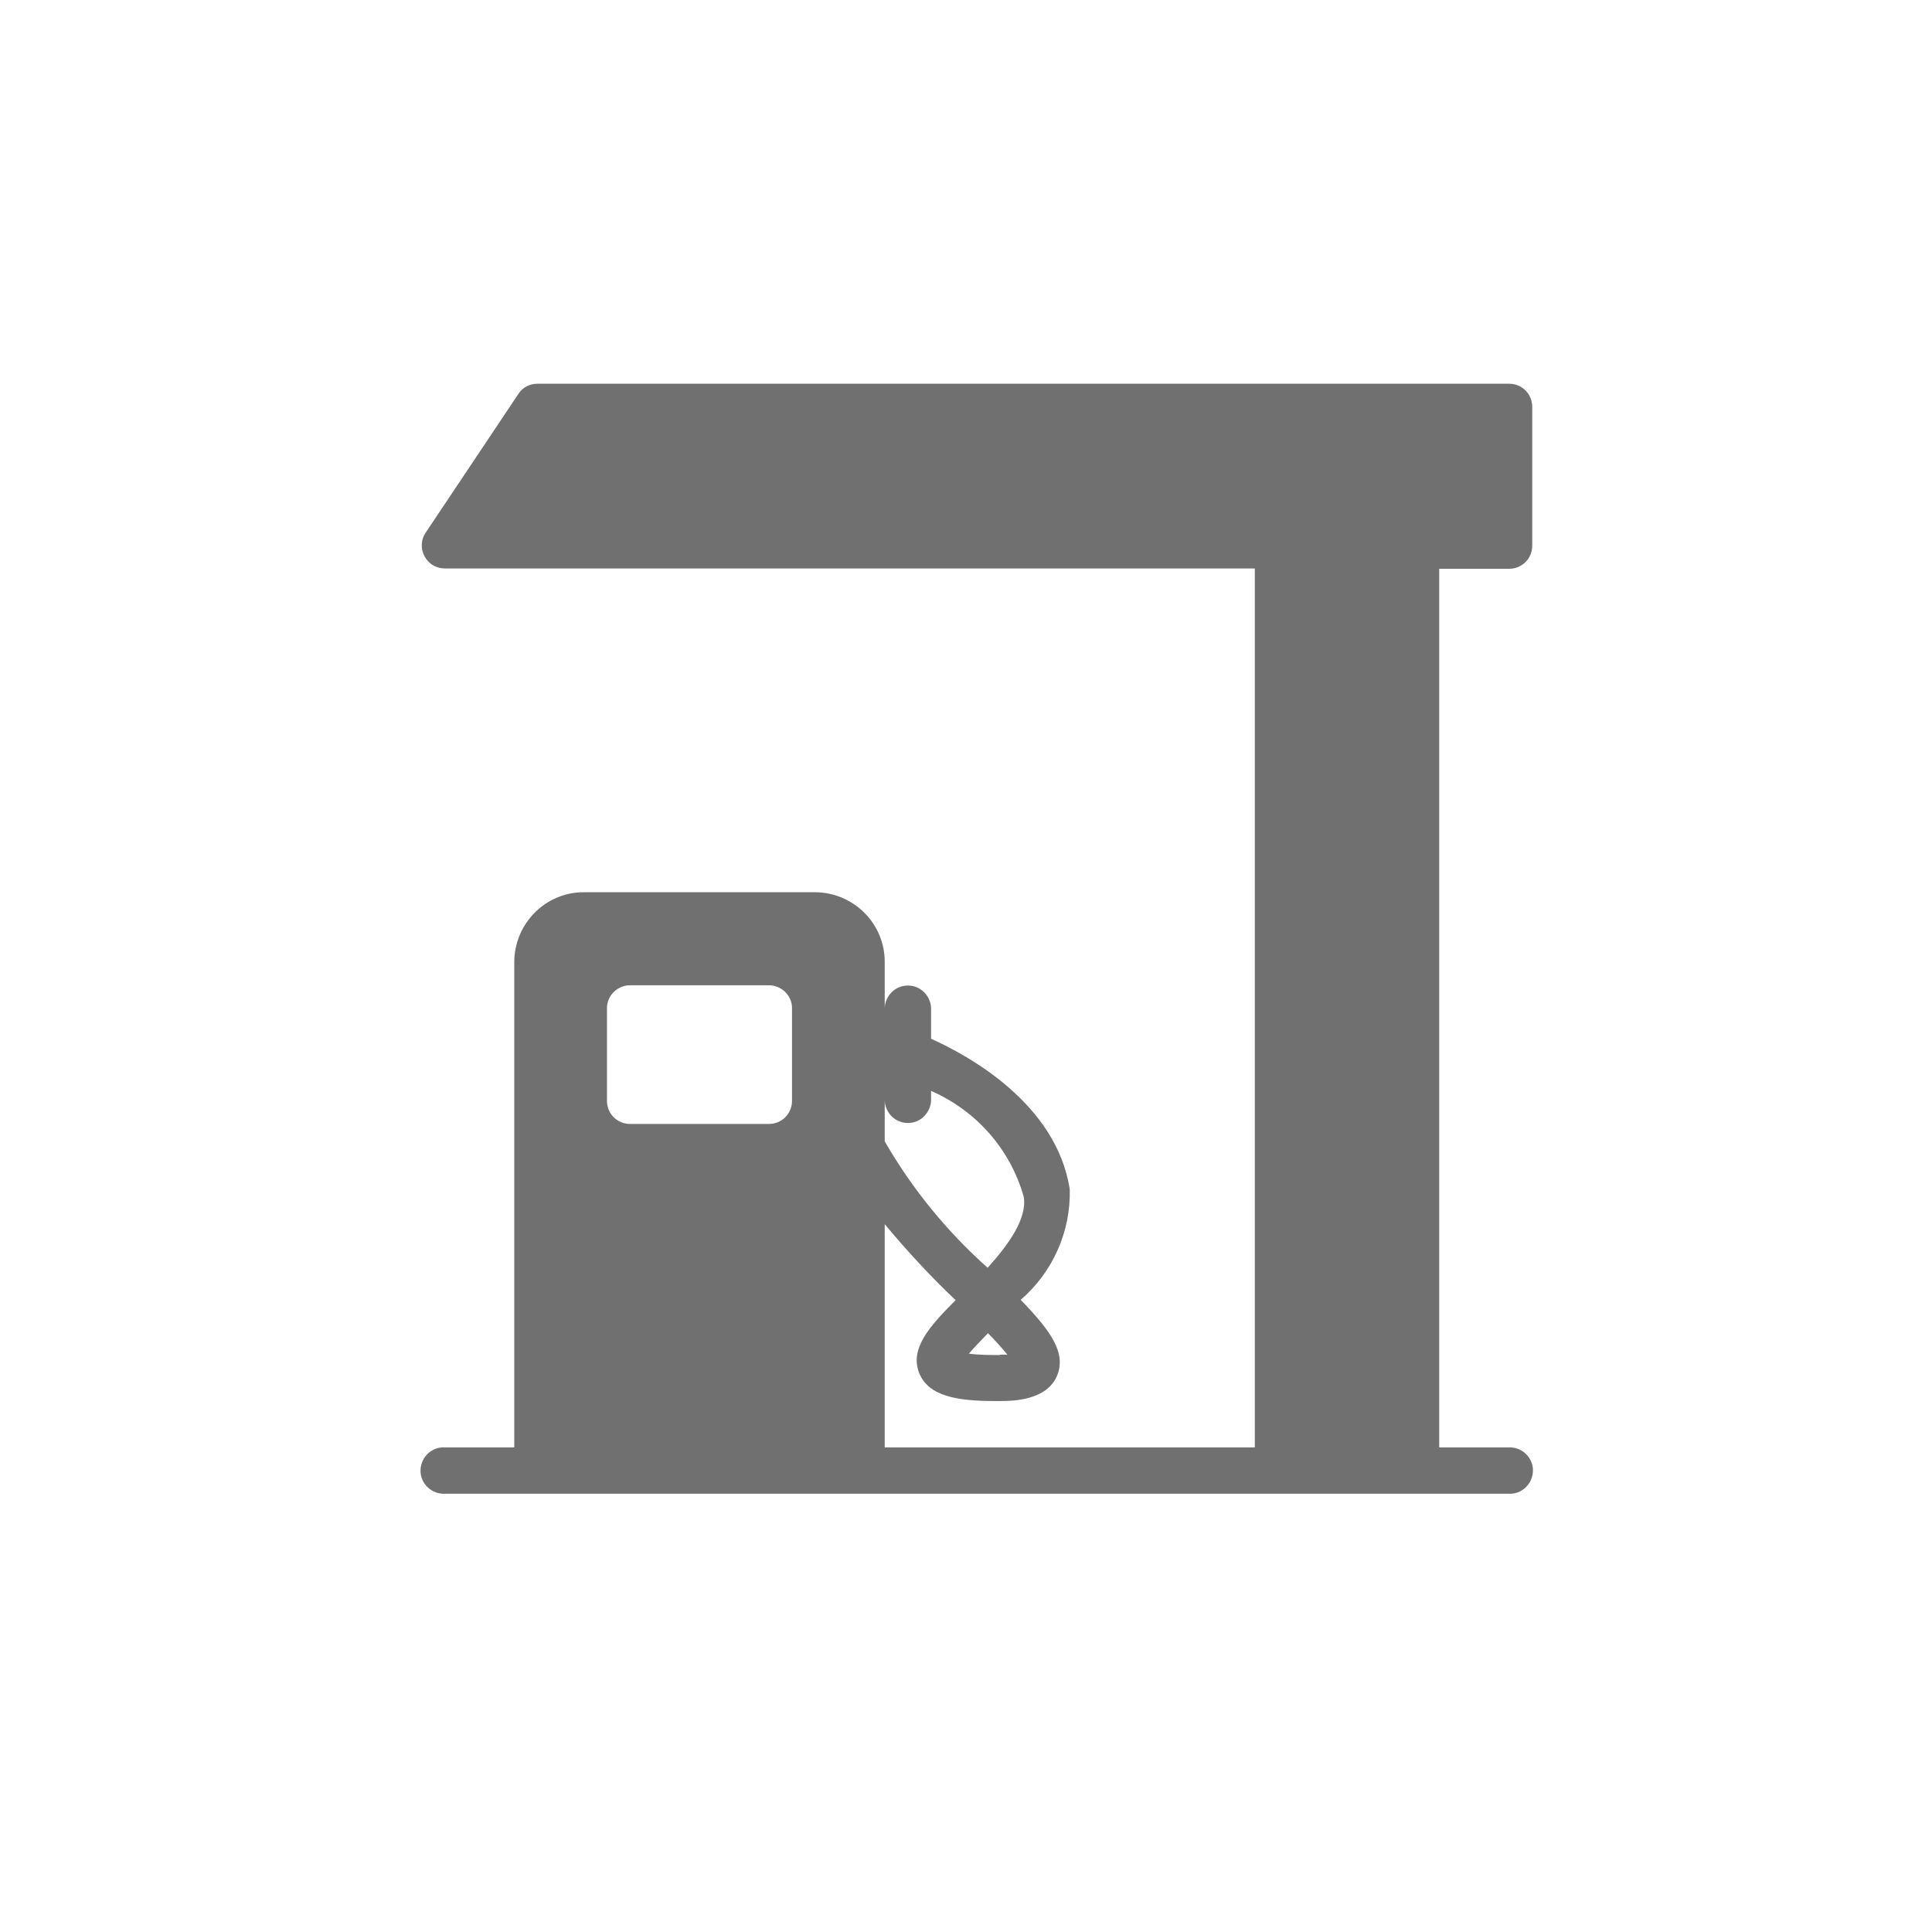 <?xml version="1.0" encoding="UTF-8"?>
<svg id="Ebene_1" data-name="Ebene 1" xmlns="http://www.w3.org/2000/svg" version="1.1" viewBox="0 0 566.9 566.9">
  <g id="fuel-station">
    <g id="Gruppe_150" data-name="Gruppe 150">
      <path id="Pfad_221" data-name="Pfad 221" d="M442.8,166.9c3.8,0,6.8-3,6.8-6.8v-40.7c0-3.8-3-6.8-6.8-6.8H157.7c-2.3,0-4.4,1.1-5.6,3l-27.2,40.7c-2.1,3.1-1.2,7.3,1.9,9.4,1.1.7,2.4,1.1,3.8,1.1h237.6v257.9h-108.6v-65.5c6.5,7.8,13.4,15.3,20.8,22.3-7.9,7.9-13.6,14.4-10.6,21.6,2.8,6.5,10.8,8,22.1,8h1.7c3.7,0,13.6-.2,16.6-7.5,2.7-6.7-1.9-13.1-10.7-22.2,9.4-8.1,14.7-20,14.4-32.4-3.9-25.3-30-39.4-40.7-44.2v-9.1c-.2-3.7-3.3-6.7-7.1-6.5-3.5.1-6.3,3-6.5,6.5v-13.5c0-11.2-9.1-20.3-20.4-20.4h-67.9c-11.2,0-20.3,9.1-20.4,20.4v142.5h-20.4c-3.7-.2-6.9,2.7-7.1,6.5-.2,3.7,2.7,6.9,6.5,7.1.2,0,.4,0,.6,0h312.2c3.7.2,6.9-2.7,7.1-6.5.2-3.7-2.7-6.9-6.5-7.1-.2,0-.4,0-.6,0h-20.4V166.9h20.4ZM293.4,397.6c-3,0-6.1,0-9.1-.4,1.5-1.8,3.7-4,5.6-6,2,2,3.9,4.1,5.7,6.3-.6,0-1.3,0-2.2,0ZM259.6,323c.2,3.7,3.3,6.7,7.1,6.5,3.5-.1,6.3-3,6.5-6.5v-2.9c13.3,5.8,23.3,17.2,27.2,31.1,1,6.4-4.4,13.9-10.6,20.8-12-10.7-22.2-23.2-30.2-37.1v-11.8h0ZM232.4,323c0,3.8-3,6.8-6.8,6.8h-40.7c-3.8,0-6.8-3-6.8-6.8v-27.2c0-3.7,3.1-6.7,6.8-6.7h40.7c3.7,0,6.8,3,6.8,6.7v27.2Z" fill="#707070" stroke-width="0"/>
    </g>
  </g>
</svg>